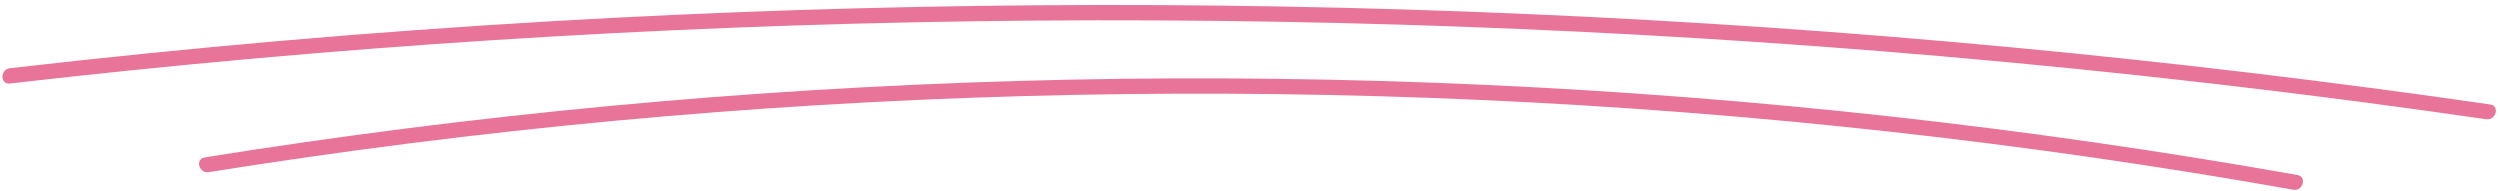 <?xml version="1.0" encoding="UTF-8" standalone="no"?><svg xmlns="http://www.w3.org/2000/svg" xmlns:xlink="http://www.w3.org/1999/xlink" fill="#e9749a" height="150.2" preserveAspectRatio="xMidYMid meet" version="1" viewBox="30.0 748.0 1961.3 150.2" width="1961.3" zoomAndPan="magnify"><g><g id="change1_1"><path d="M37.67,813.53c251.49-28.97,504.4-45.32,757.53-48.87c253.12-3.55,506.41,5.63,758.61,27.52 c142.67,12.38,284.98,28.86,426.72,49.37c7.55,1.09,10.82-10.47,3.19-11.57c-251.07-36.34-503.93-60.13-757.38-71.06 c-254.18-10.96-508.91-9.06-762.9,5.7c-142.23,8.27-284.22,20.6-425.76,36.91C30.08,802.4,30,814.41,37.67,813.53L37.67,813.53z"/></g></g><g><g id="change1_2"><path d="M193.7,883.07c105.86-16.93,212.27-30.4,319.02-40.35c106.22-9.9,212.76-16.34,319.4-19.32 c106.64-2.99,213.38-2.52,319.99,1.4c106.61,3.92,213.09,11.29,319.22,22.12c106.65,10.88,212.94,25.26,318.65,43.14 c13.08,2.21,26.16,4.48,39.22,6.8c7.55,1.34,10.79-10.22,3.19-11.57c-105.57-18.71-211.75-34.01-318.31-45.82 c-106.56-11.81-213.5-20.14-320.61-24.97c-107.63-4.86-215.43-6.2-323.15-4.02c-107.19,2.17-214.31,7.83-321.13,16.98 c-106.82,9.15-213.35,21.8-319.35,37.9c-13.12,1.99-26.23,4.04-39.33,6.14C182.9,872.71,186.13,884.28,193.7,883.07L193.7,883.07z"/></g></g></svg>